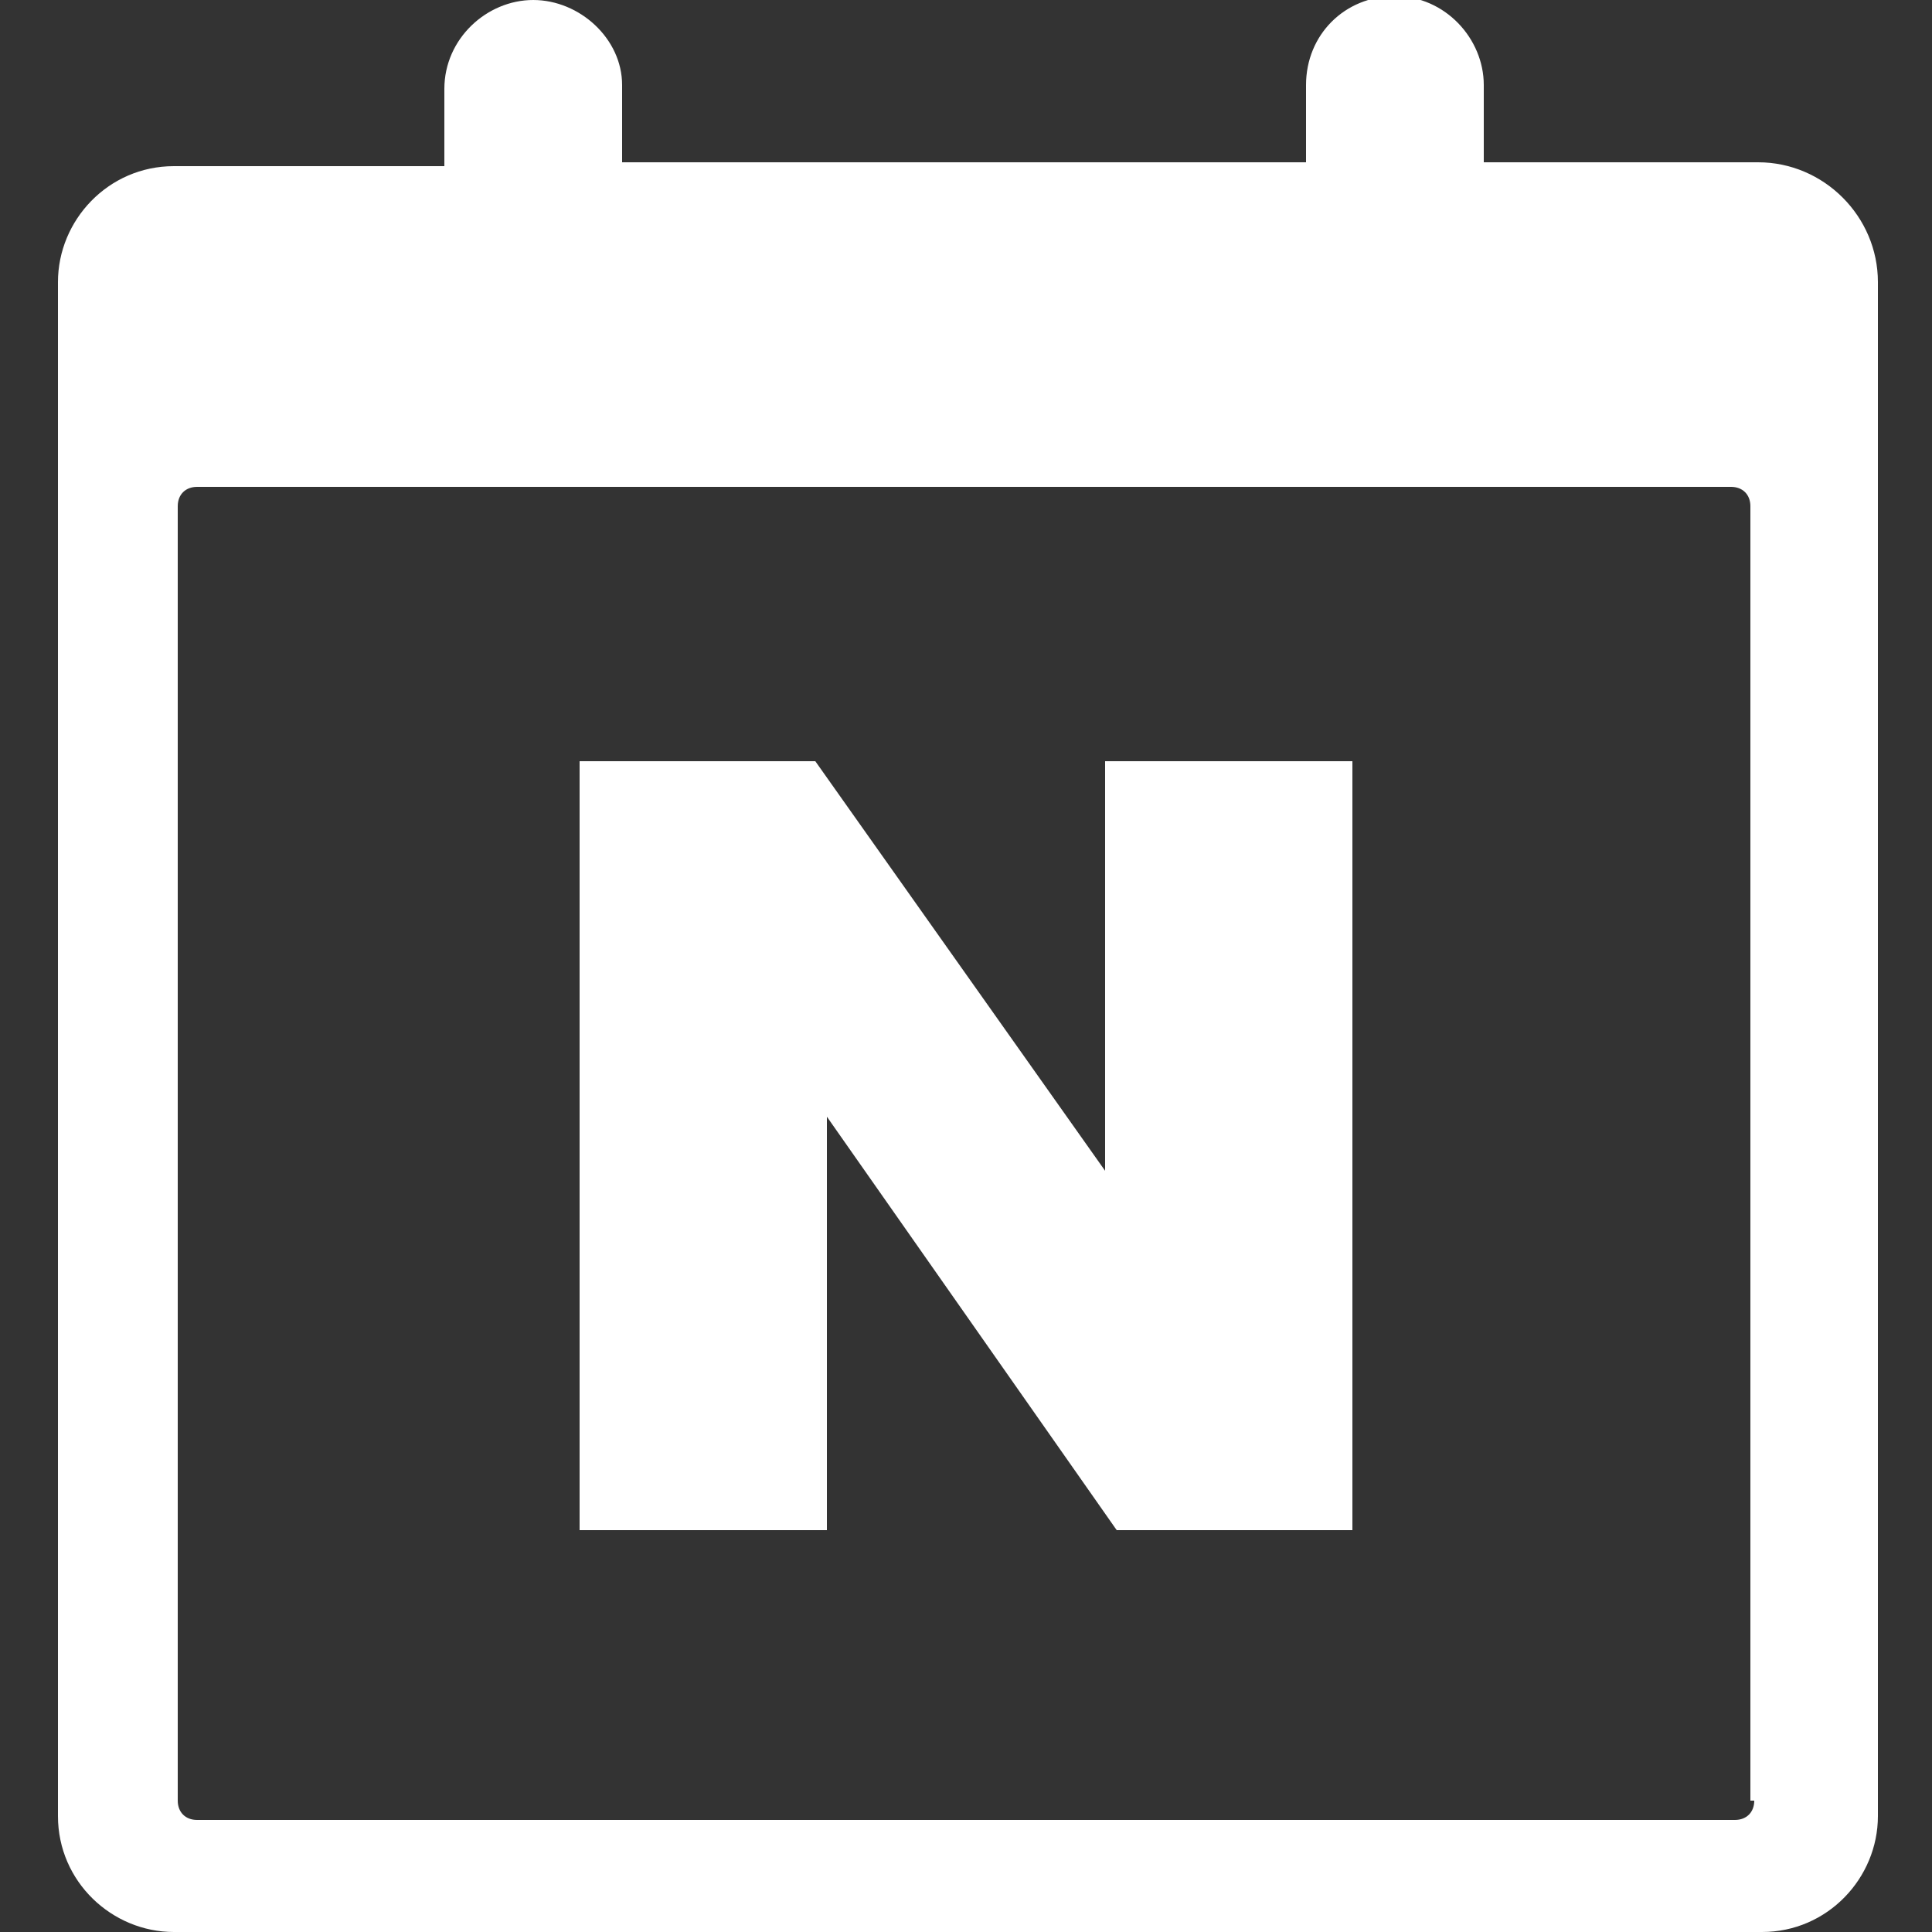 <?xml version="1.0" encoding="utf-8"?>
<!-- Generator: Adobe Illustrator 26.5.0, SVG Export Plug-In . SVG Version: 6.00 Build 0)  -->
<svg version="1.1" id="레이어_1" xmlns="http://www.w3.org/2000/svg" xmlns:xlink="http://www.w3.org/1999/xlink" x="0px"
	 y="0px" viewBox="0 0 50 50" style="enable-background:new 0 0 50 50;" xml:space="preserve">
<rect x="0" y="0" width="50" height="50" fill="#333333" stroke="none"/>
<style type="text/css">
	.st0{fill:#FFFFFF;}
</style>
<g>
	<path class="st0" d="M45.5,4.2h-7.1v-2c0-1.2-1-2.3-2.3-2.3s-2.3,1-2.3,2.3v2H16.1v-2C16.1,1,15,0,13.8,0s-2.3,1-2.3,2.3v2H4.5
		c-1.7,0-3,1.4-3,3V47c0,1.7,1.4,3,3,3h41.1c1.7,0,3-1.4,3-3V7.3C48.6,5.6,47.2,4.2,45.5,4.2z M45.4,46.6c0,0.3-0.2,0.5-0.5,0.5H5.1
		c-0.3,0-0.5-0.2-0.5-0.5V13.1c0-0.3,0.2-0.5,0.5-0.5h39.7c0.3,0,0.5,0.2,0.5,0.5V46.6z"/>
	<polygon class="st0" points="28.6,30.3 21.1,19.7 15,19.7 15,39.6 21.4,39.6 21.4,28.9 28.9,39.6 35,39.6 35,19.7 28.6,19.7 	"/>
</g>
</svg>
